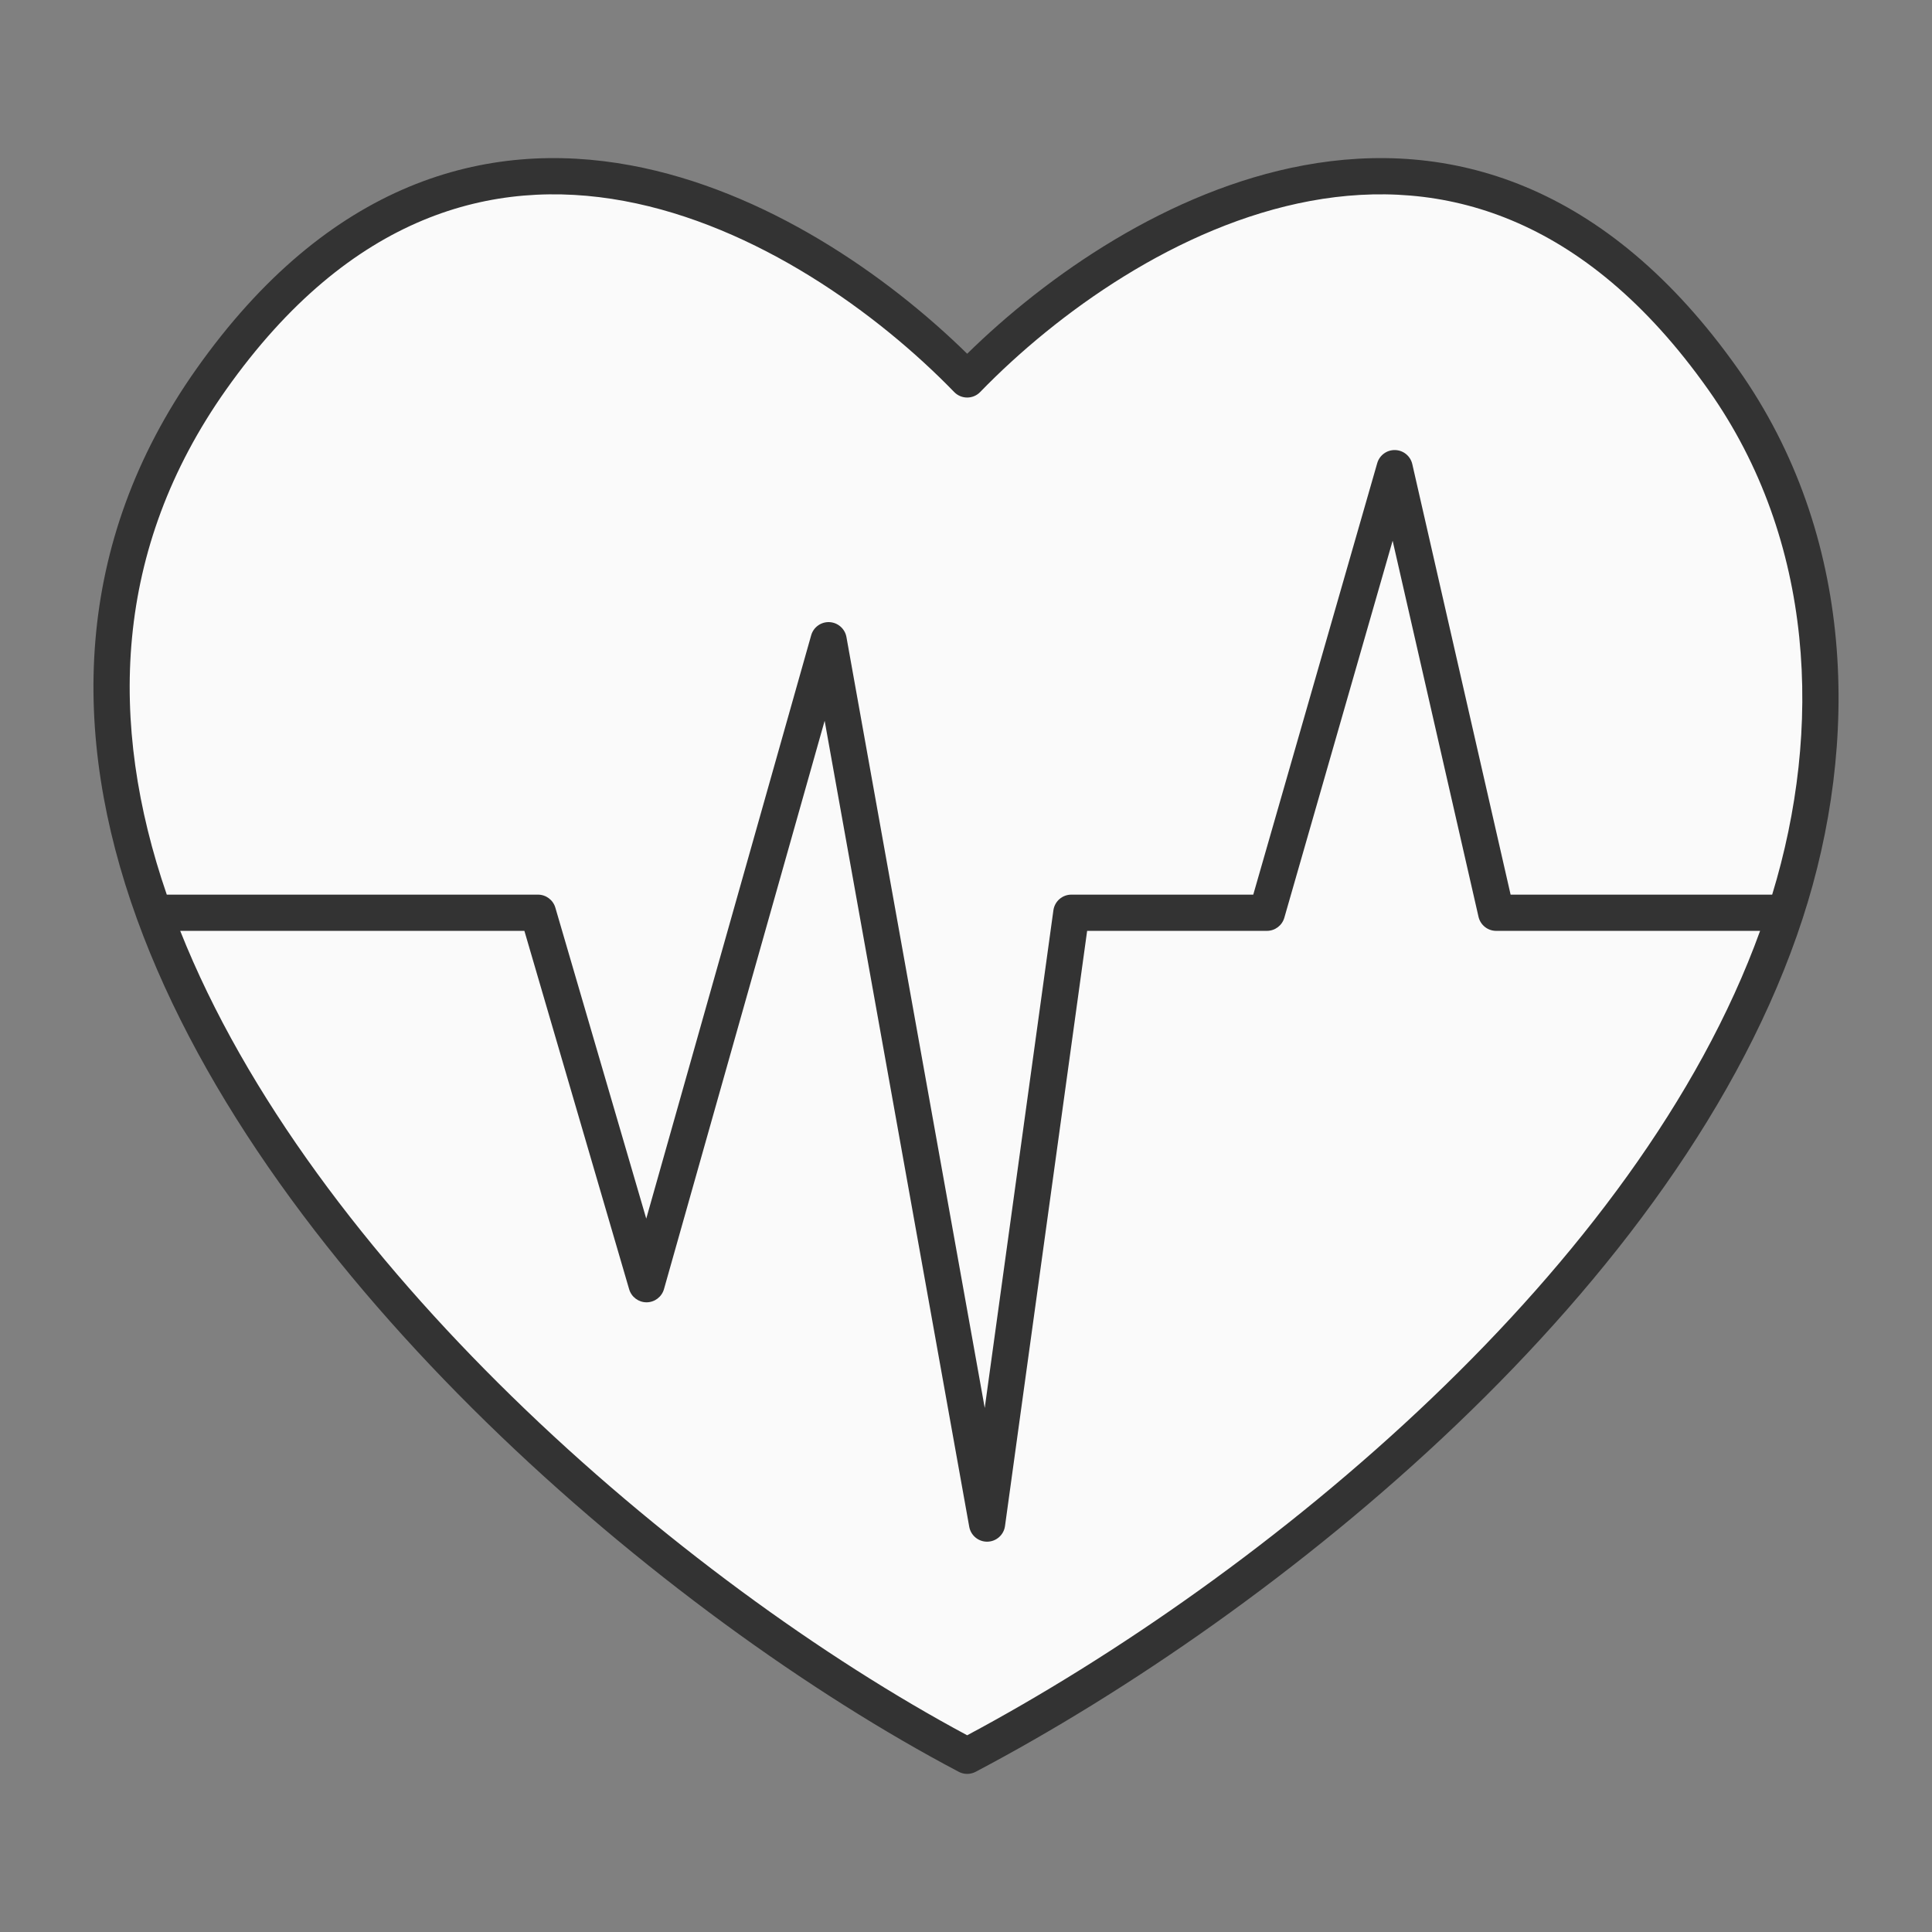<?xml version="1.0" encoding="UTF-8"?> <svg xmlns="http://www.w3.org/2000/svg" width="80" height="80" viewBox="0 0 80 80" fill="none"><rect x="0" y="0" width="80" height="80" fill="#808080" stroke="none"/><path d="M8.743 15.711C19.379 0.66 33.627 9.089 40.049 15.711C46.471 9.089 60.719 0.66 71.354 15.711C76.059 22.369 76.248 30.678 73.932 37.795C69.039 52.836 52.445 66.165 40.049 72.704C27.939 66.316 11.683 52.454 6.375 37.795C3.679 30.348 3.808 22.695 8.743 15.711Z" fill="#FAFAFA"></path><path fill-rule="evenodd" clip-rule="evenodd" d="M63.168 7.738C66.253 9.025 69.242 11.423 71.967 15.278C76.845 22.181 77.013 30.752 74.646 38.027C72.146 45.711 66.679 52.905 60.322 58.98C53.959 65.061 46.654 70.068 40.399 73.367C40.18 73.482 39.918 73.482 39.699 73.367C33.578 70.138 26.428 65.032 20.137 58.888C13.852 52.748 8.377 45.526 5.67 38.05C2.91 30.428 3.023 22.506 8.131 15.278C10.855 11.423 13.845 9.025 16.93 7.738C20.016 6.451 23.145 6.297 26.113 6.846C31.704 7.881 36.752 11.413 40.049 14.648C43.346 11.413 48.394 7.881 53.985 6.846C56.953 6.297 60.082 6.451 63.168 7.738ZM54.258 8.321C48.774 9.336 43.739 12.983 40.587 16.233C40.446 16.379 40.252 16.461 40.049 16.461C39.846 16.461 39.652 16.379 39.511 16.233C36.359 12.983 31.323 9.336 25.84 8.321C23.113 7.817 20.285 7.964 17.507 9.123C14.729 10.281 11.949 12.474 9.356 16.144C4.702 22.73 4.457 29.933 6.906 37.045H22.276C22.61 37.045 22.903 37.265 22.996 37.585L26.76 50.461L33.589 26.306C33.684 25.97 33.998 25.744 34.347 25.761C34.696 25.779 34.987 26.034 35.049 26.378L40.776 58.301L43.619 37.693C43.671 37.321 43.988 37.045 44.362 37.045H51.895L57.028 19.178C57.123 18.849 57.428 18.626 57.77 18.636C58.112 18.645 58.404 18.885 58.48 19.218L62.551 37.045H73.382C75.47 30.207 75.162 22.399 70.742 16.144C68.149 12.474 65.369 10.281 62.59 9.123C59.813 7.964 56.985 7.817 54.258 8.321ZM72.882 38.545H61.953C61.603 38.545 61.3 38.303 61.222 37.962L57.666 22.39L53.181 38.002C53.088 38.324 52.794 38.545 52.46 38.545H45.016L41.615 63.19C41.565 63.556 41.256 63.83 40.887 63.838C40.519 63.845 40.199 63.583 40.134 63.22L34.147 29.846L27.494 53.38C27.402 53.701 27.11 53.924 26.775 53.926C26.441 53.927 26.146 53.707 26.052 53.386L21.714 38.545H7.462C10.179 45.379 15.278 52.044 21.186 57.815C27.257 63.745 34.138 68.686 40.049 71.854C46.112 68.614 53.149 63.76 59.286 57.895C65.269 52.178 70.353 45.542 72.882 38.545Z" fill="#333333"></path></svg> 